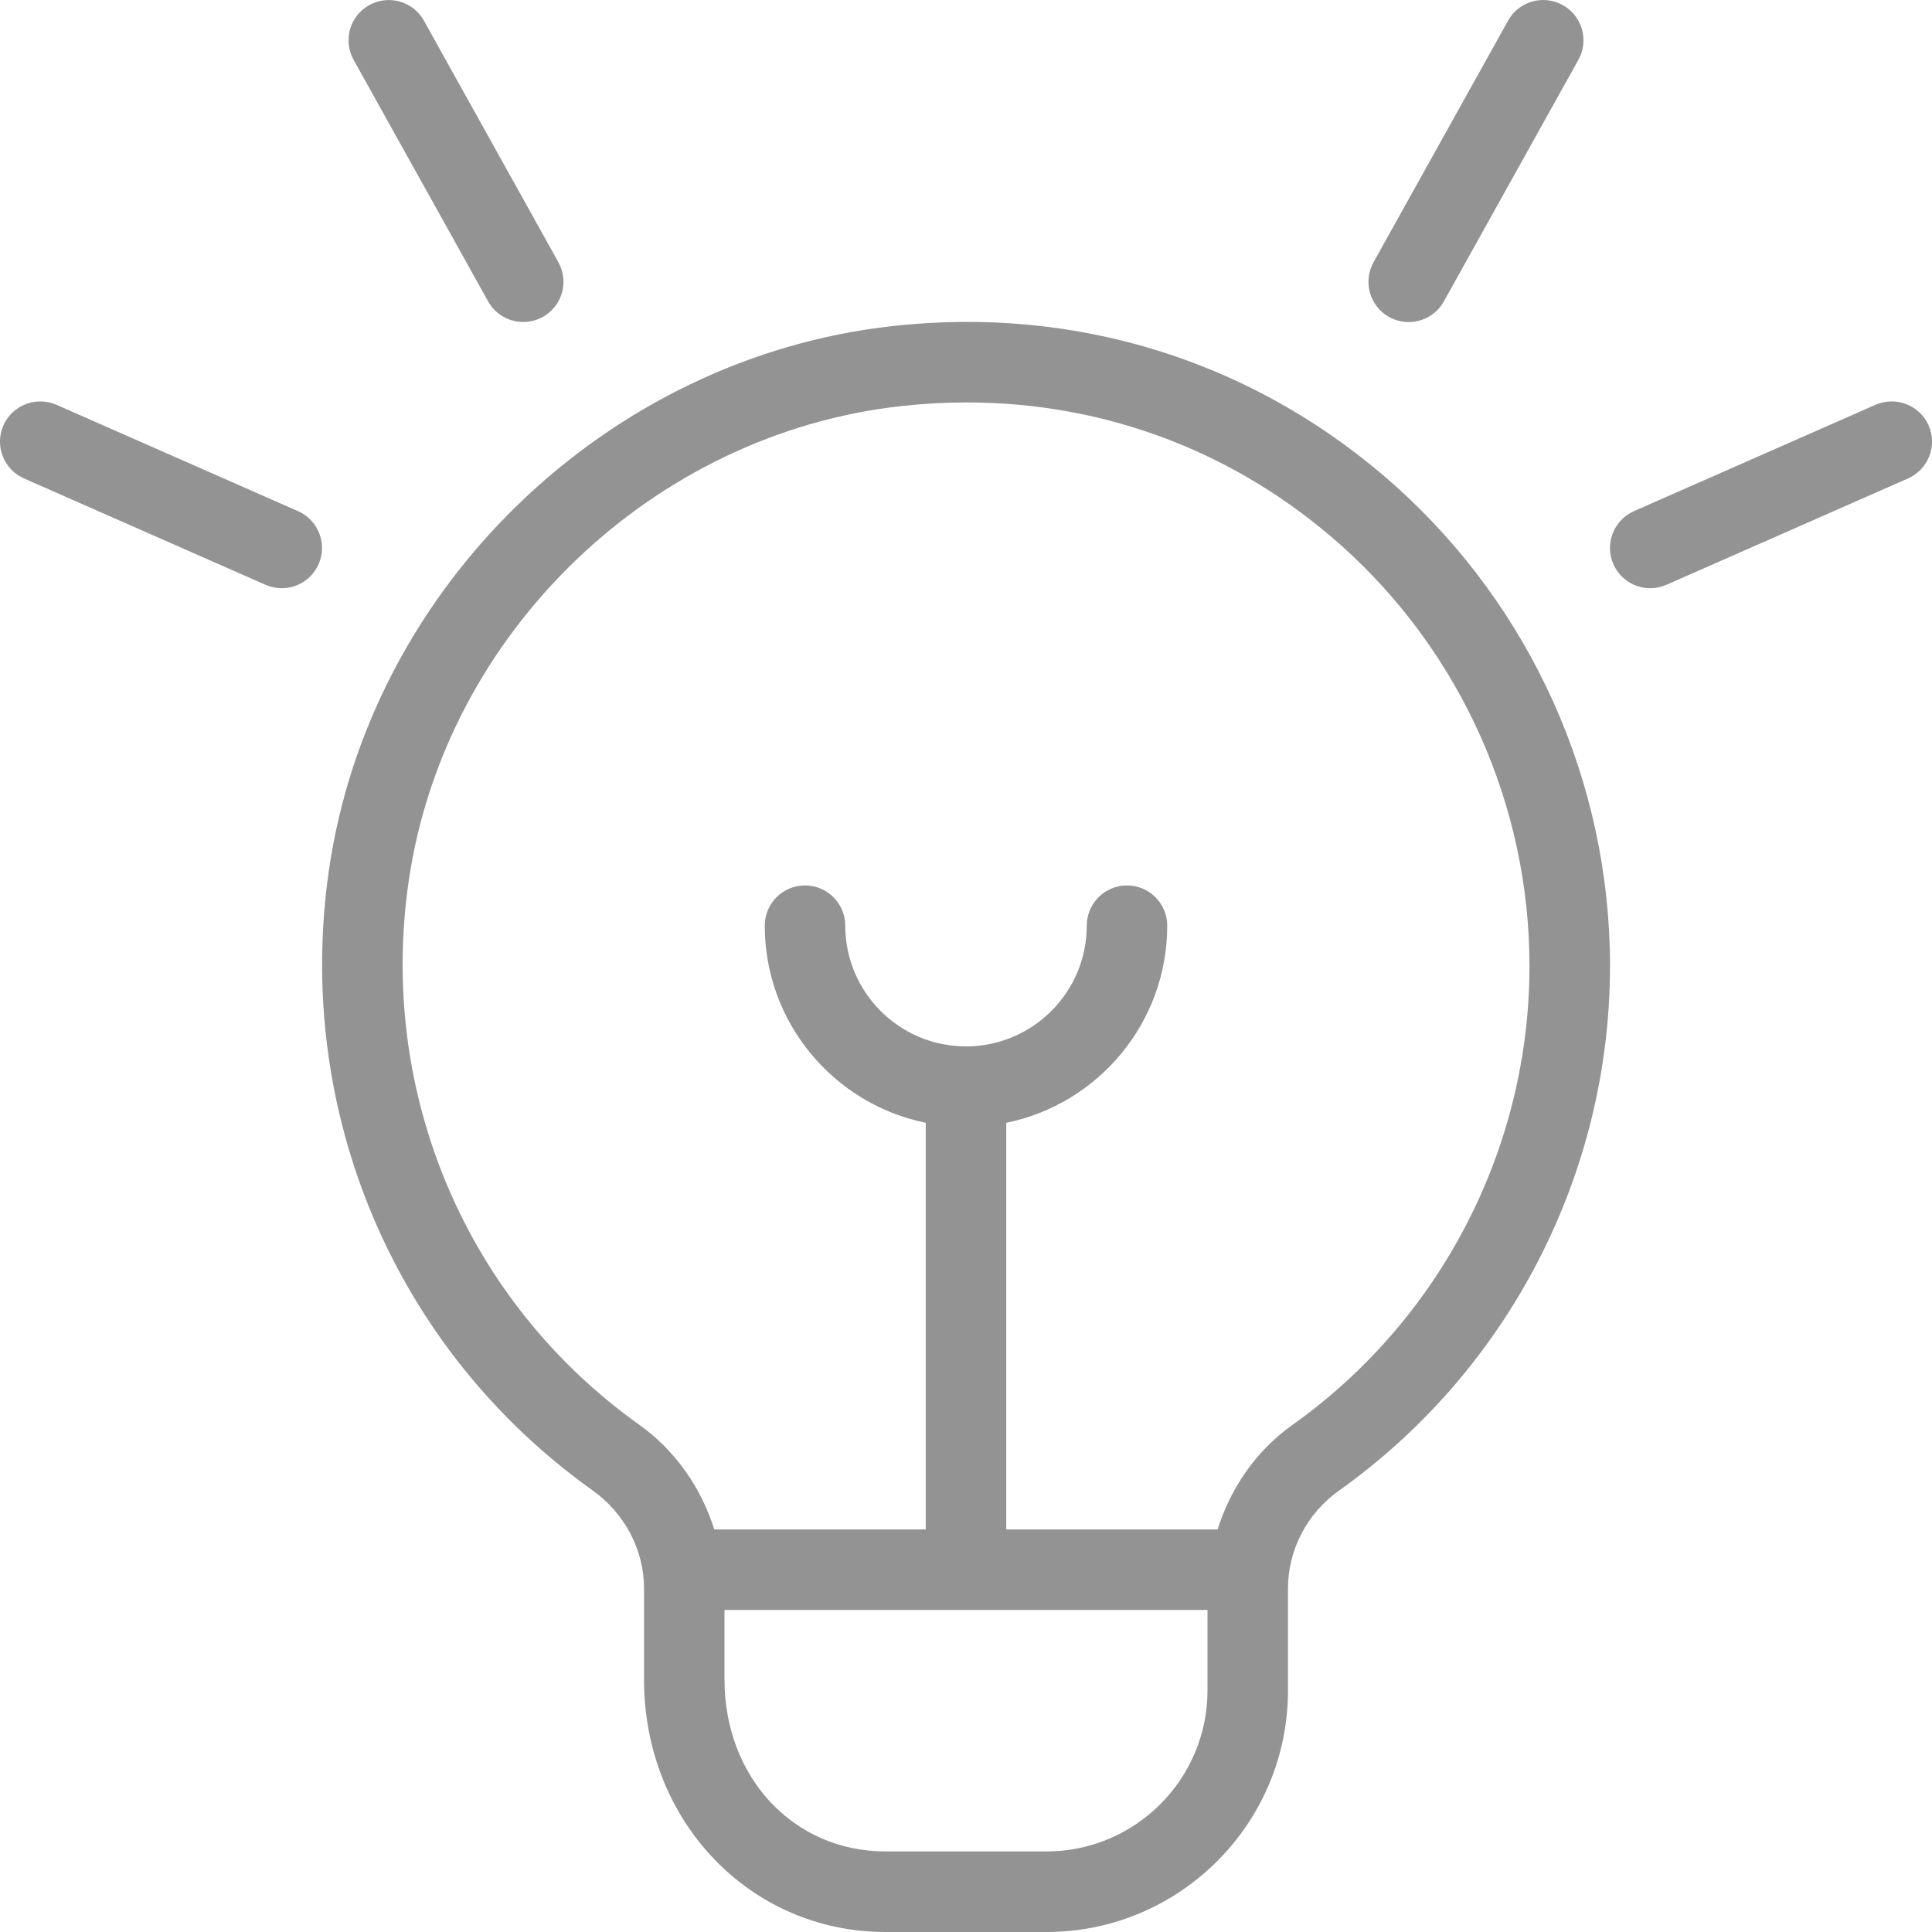 <svg xmlns="http://www.w3.org/2000/svg" width="50" height="50" viewBox="0 0 50 50" fill="none"><g clip-path="url(#clip0_239_34)"><path d="M35.548 6.785L39.029 0.535C39.306 0.031 39.944 -0.148 40.446 0.133C40.948 0.412 41.129 1.046 40.848 1.55L37.367 7.8C37.177 8.142 36.821 8.335 36.456 8.335C36.283 8.335 36.11 8.292 35.95 8.204C35.448 7.925 35.267 7.29 35.548 6.785ZM49.913 11.01C49.679 10.483 49.067 10.248 48.54 10.475L42.29 13.227C41.763 13.458 41.523 14.075 41.754 14.6C41.927 14.992 42.308 15.223 42.708 15.223C42.848 15.223 42.992 15.194 43.127 15.135L49.377 12.383C49.904 12.152 50.144 11.535 49.913 11.01ZM12.631 7.798C12.821 8.14 13.177 8.333 13.542 8.333C13.715 8.333 13.887 8.29 14.048 8.202C14.55 7.923 14.731 7.29 14.45 6.785L10.971 0.535C10.692 0.031 10.056 -0.146 9.554 0.133C9.052 0.412 8.871 1.046 9.152 1.55L12.633 7.8L12.631 7.798ZM7.71 13.227L1.46 10.475C0.938 10.25 0.321 10.481 0.088 11.01C-0.144 11.535 0.096 12.152 0.623 12.383L6.873 15.135C7.008 15.194 7.152 15.223 7.292 15.223C7.692 15.223 8.073 14.992 8.246 14.6C8.477 14.075 8.238 13.458 7.71 13.227ZM41.667 24.998C41.667 30.379 39.044 35.456 34.65 38.579C33.825 39.167 33.333 40.112 33.333 41.11V43.75C33.333 47.196 30.529 50 27.083 50H22.917C19.41 50 16.667 47.131 16.667 43.467V41.108C16.667 40.112 16.169 39.163 15.333 38.569C10.217 34.919 7.604 28.765 8.515 22.504C9.583 15.169 15.717 9.254 23.104 8.438C27.91 7.904 32.535 9.375 36.115 12.577C39.642 15.738 41.667 20.262 41.667 24.998ZM31.25 43.748V41.665H18.75V43.465C18.75 46.002 20.54 47.915 22.917 47.915H27.083C29.381 47.915 31.25 46.046 31.25 43.748ZM39.583 24.998C39.583 20.856 37.812 16.894 34.725 14.129C32.015 11.704 28.619 10.415 25.021 10.415C24.462 10.415 23.9 10.446 23.331 10.508C16.873 11.221 11.508 16.392 10.577 22.804C9.779 28.288 12.065 33.679 16.542 36.871C17.488 37.546 18.148 38.51 18.485 39.581H23.958V29.058C21.583 28.575 19.792 26.471 19.792 23.956C19.792 23.381 20.258 22.915 20.833 22.915C21.408 22.915 21.875 23.381 21.875 23.956C21.875 25.679 23.277 27.081 25 27.081C26.723 27.081 28.125 25.679 28.125 23.956C28.125 23.381 28.592 22.915 29.167 22.915C29.742 22.915 30.208 23.381 30.208 23.956C30.208 26.473 28.417 28.575 26.042 29.058V39.581H31.512C31.848 38.513 32.502 37.55 33.442 36.881C37.29 34.148 39.583 29.706 39.583 24.998Z" fill="#939393"></path></g><defs><clipPath id="clip0_239_34"><rect width="50" height="50" fill="white"></rect></clipPath></defs></svg>